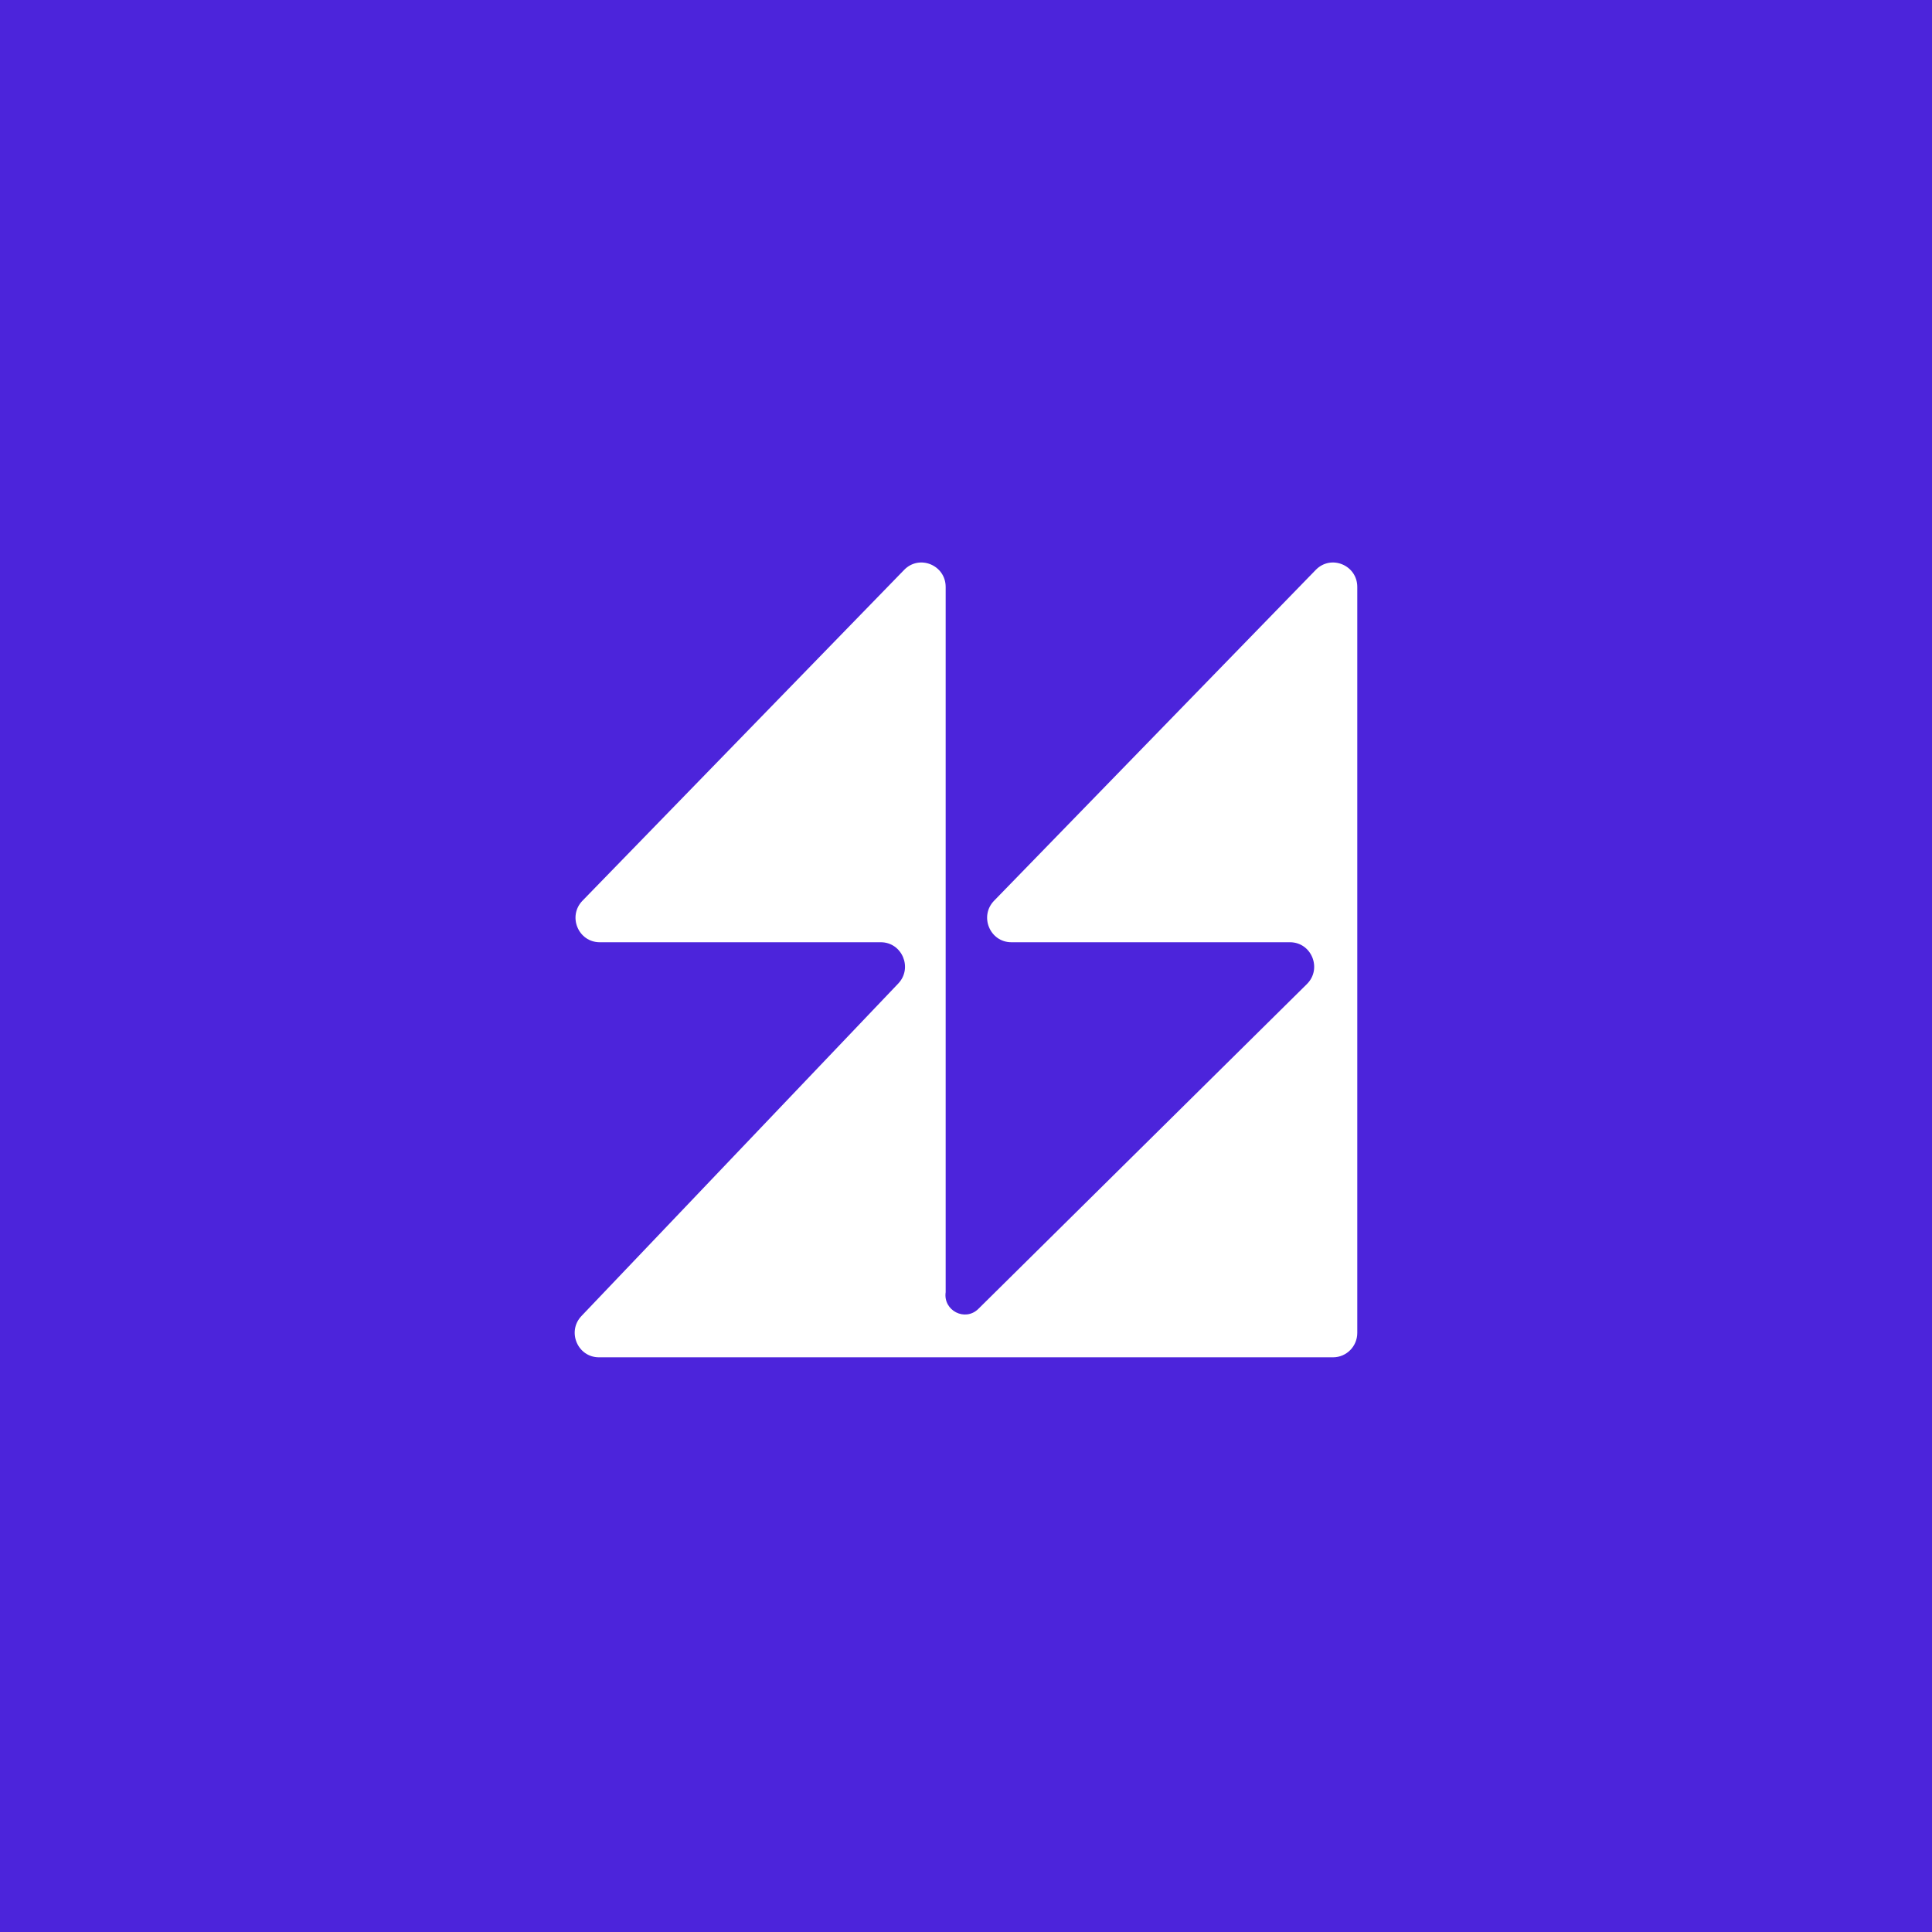 <svg width="158" height="158" viewBox="0 0 158 158" fill="none" xmlns="http://www.w3.org/2000/svg">
<rect width="158" height="158" fill="#085368"/>
<rect width="158" height="158" fill="#4C24DB"/>
<path d="M47.635 73.662L73.943 46.604C75.184 45.327 77.337 46.213 77.337 48.002V105.676C77.123 107.186 78.93 108.108 80.01 107.041L106.877 80.48C108.143 79.227 107.264 77.057 105.491 77.057H82.711C80.957 77.057 80.069 74.926 81.297 73.662L107.605 46.604C108.847 45.327 110.999 46.213 110.999 48.002V109.004C110.999 110.107 110.112 111.001 109.019 111.001H48.983C47.238 111.001 46.346 108.89 47.555 107.621L73.456 80.437C74.665 79.168 73.773 77.057 72.028 77.057H49.049C47.294 77.057 46.407 74.926 47.635 73.662Z" fill="white"/>
</svg>
